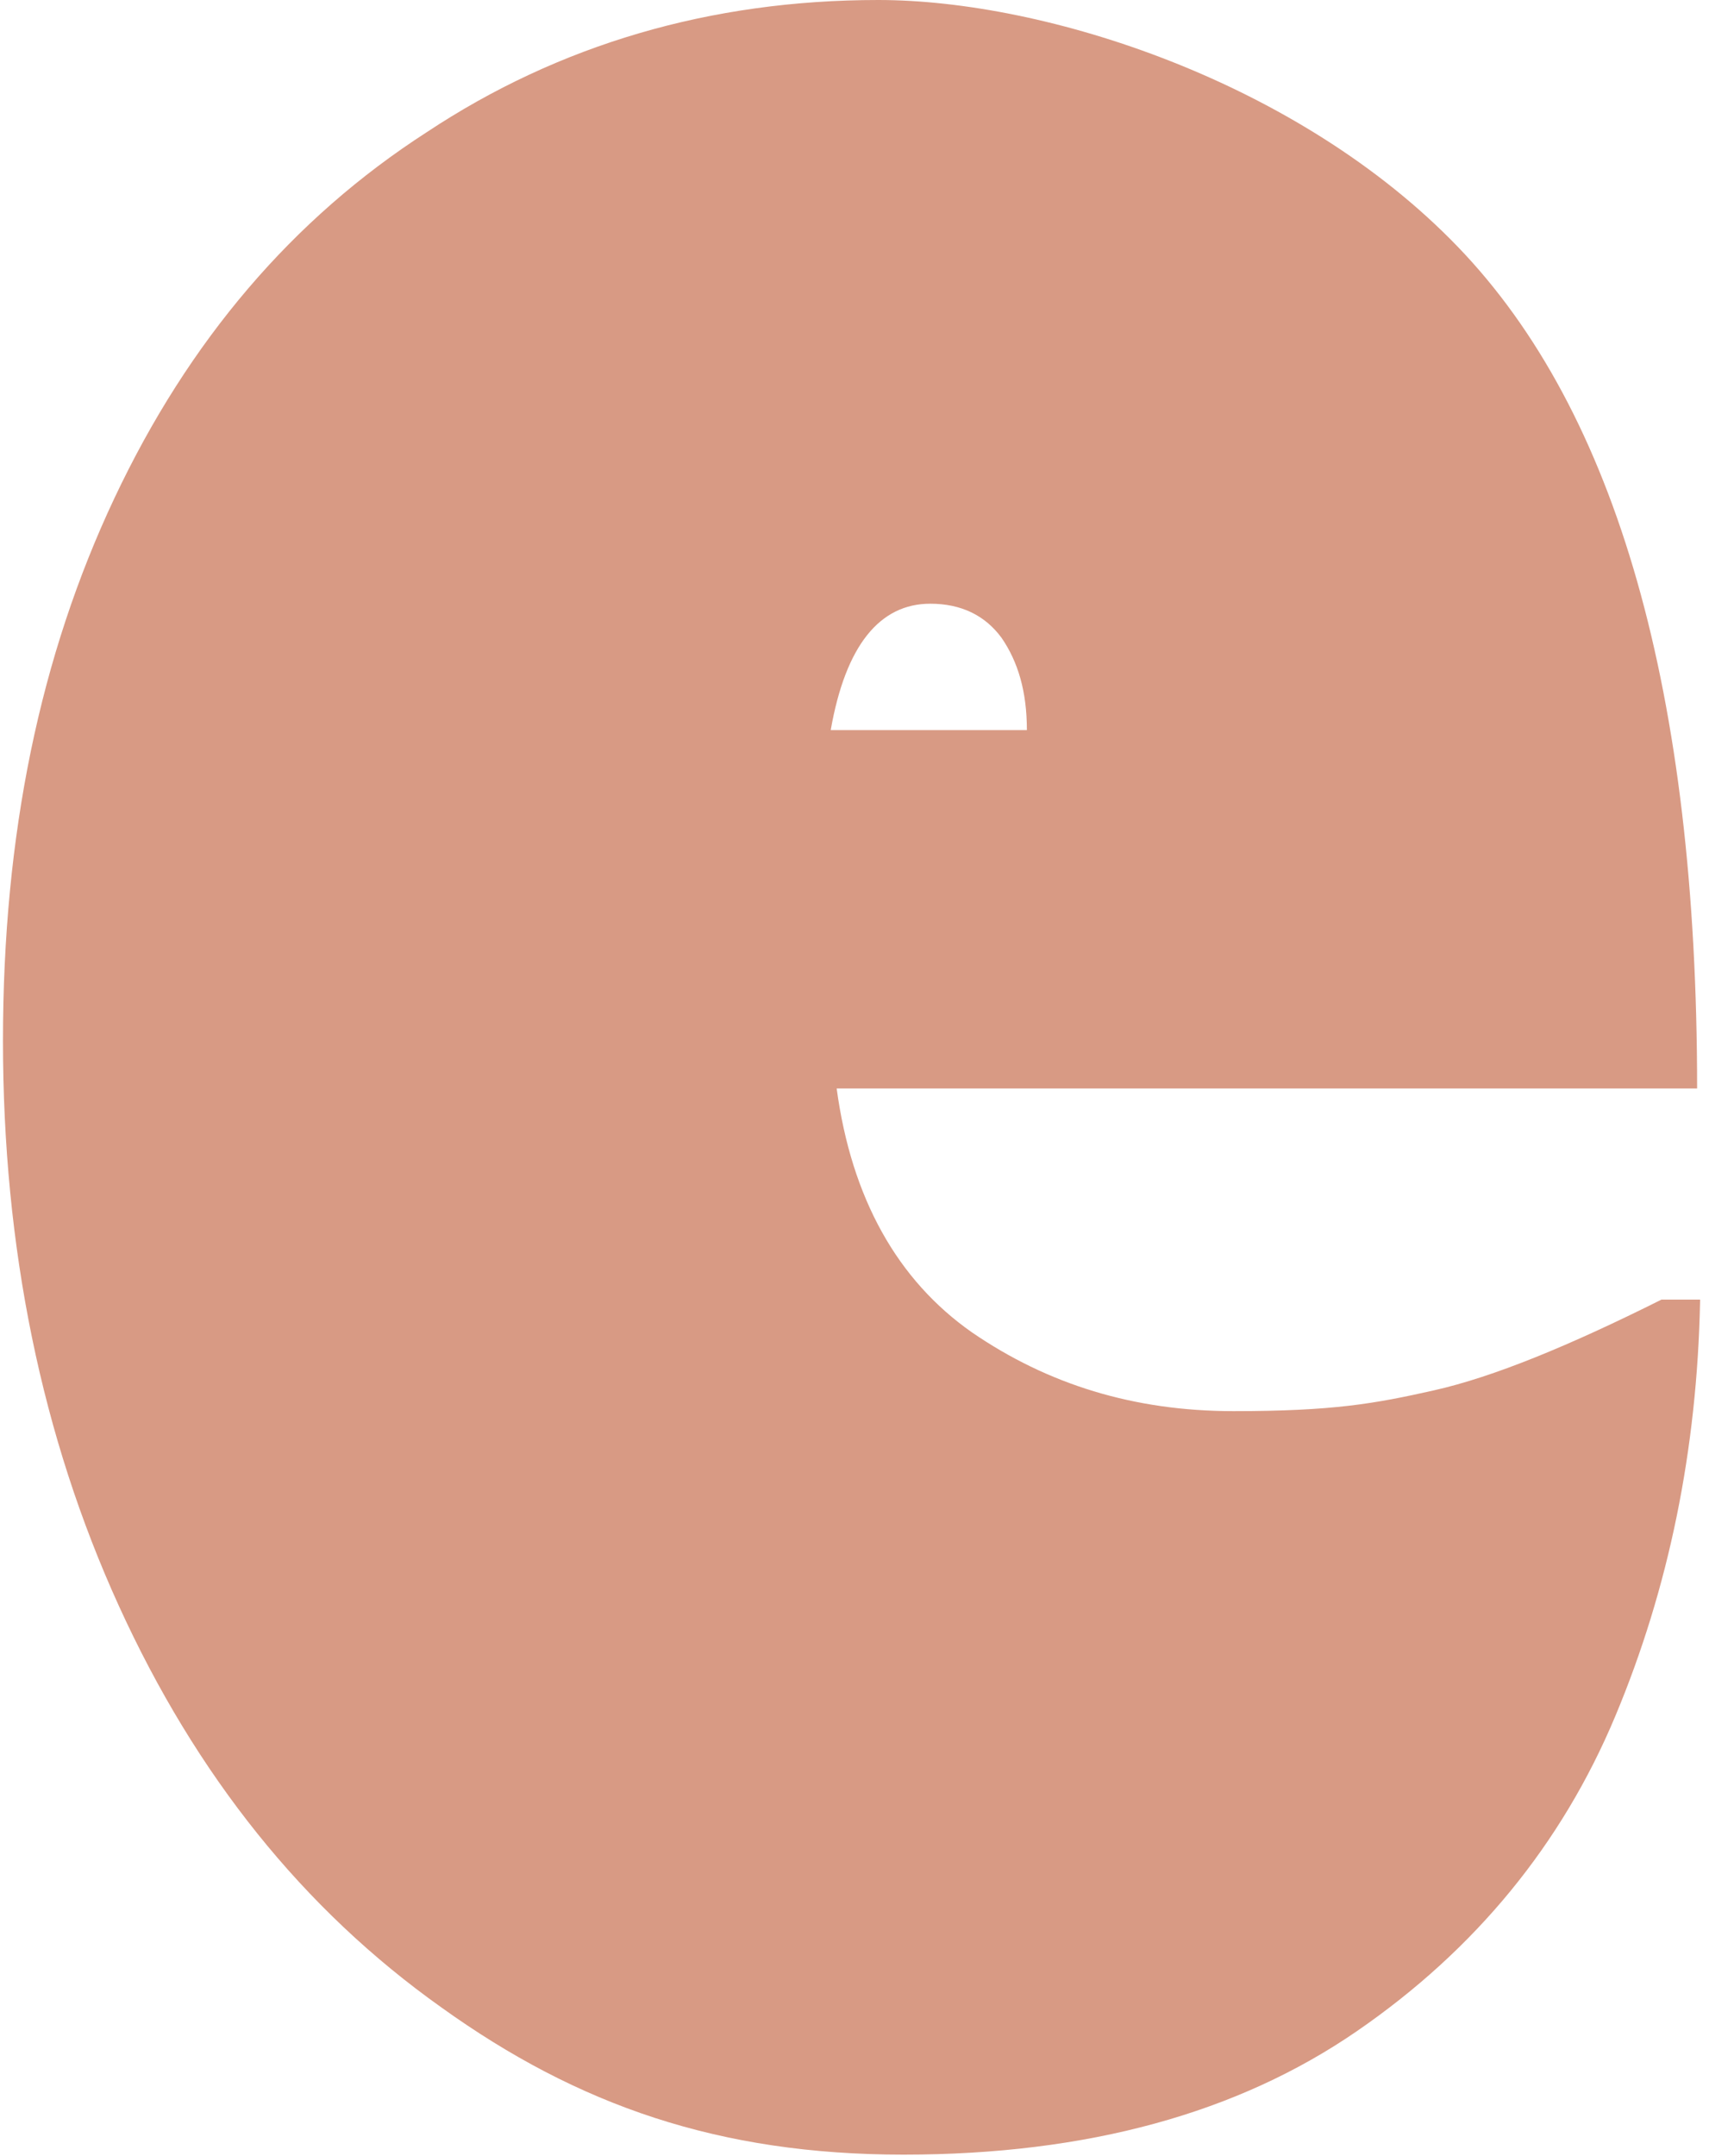 <svg viewBox="0 0 115 145" version="1.1" xmlns="http://www.w3.org/2000/svg" id="Livello_1">
  
  <defs>
    <style>
      .st0 {
        fill: #d89a84;
      }
    </style>
  </defs>
  <path d="M56,49.1h13.1c0-2.6-.6-4.6-1.7-6.2-1.1-1.5-2.7-2.3-4.8-2.3-3.4,0-5.7,2.8-6.7,8.5ZM114.4,87.5c-.2,10-2.1,19.3-5.7,27.9-3.6,8.6-9.4,15.7-17.4,21.2-8,5.5-18.1,8.3-30.5,8.3s-21.9-3.3-31.1-9.9c-9.3-6.6-16.5-15.6-21.7-27C2.8,96.6.2,83.9.2,70s2.5-25.9,7.5-36.5c5-10.6,12-18.8,21-24.6C37.6,3,47.8,0,59.1,0s28.3,5.5,39,16.6c10.7,11.1,16.1,30,16.1,56.6h-57.9c1,7.4,4.1,12.9,9.1,16.4,5.1,3.5,10.9,5.3,17.6,5.3s9.5-.5,13.5-1.4c4-.9,9.1-3,15.3-6.1h2.6Z" class="st0"></path>
</svg>